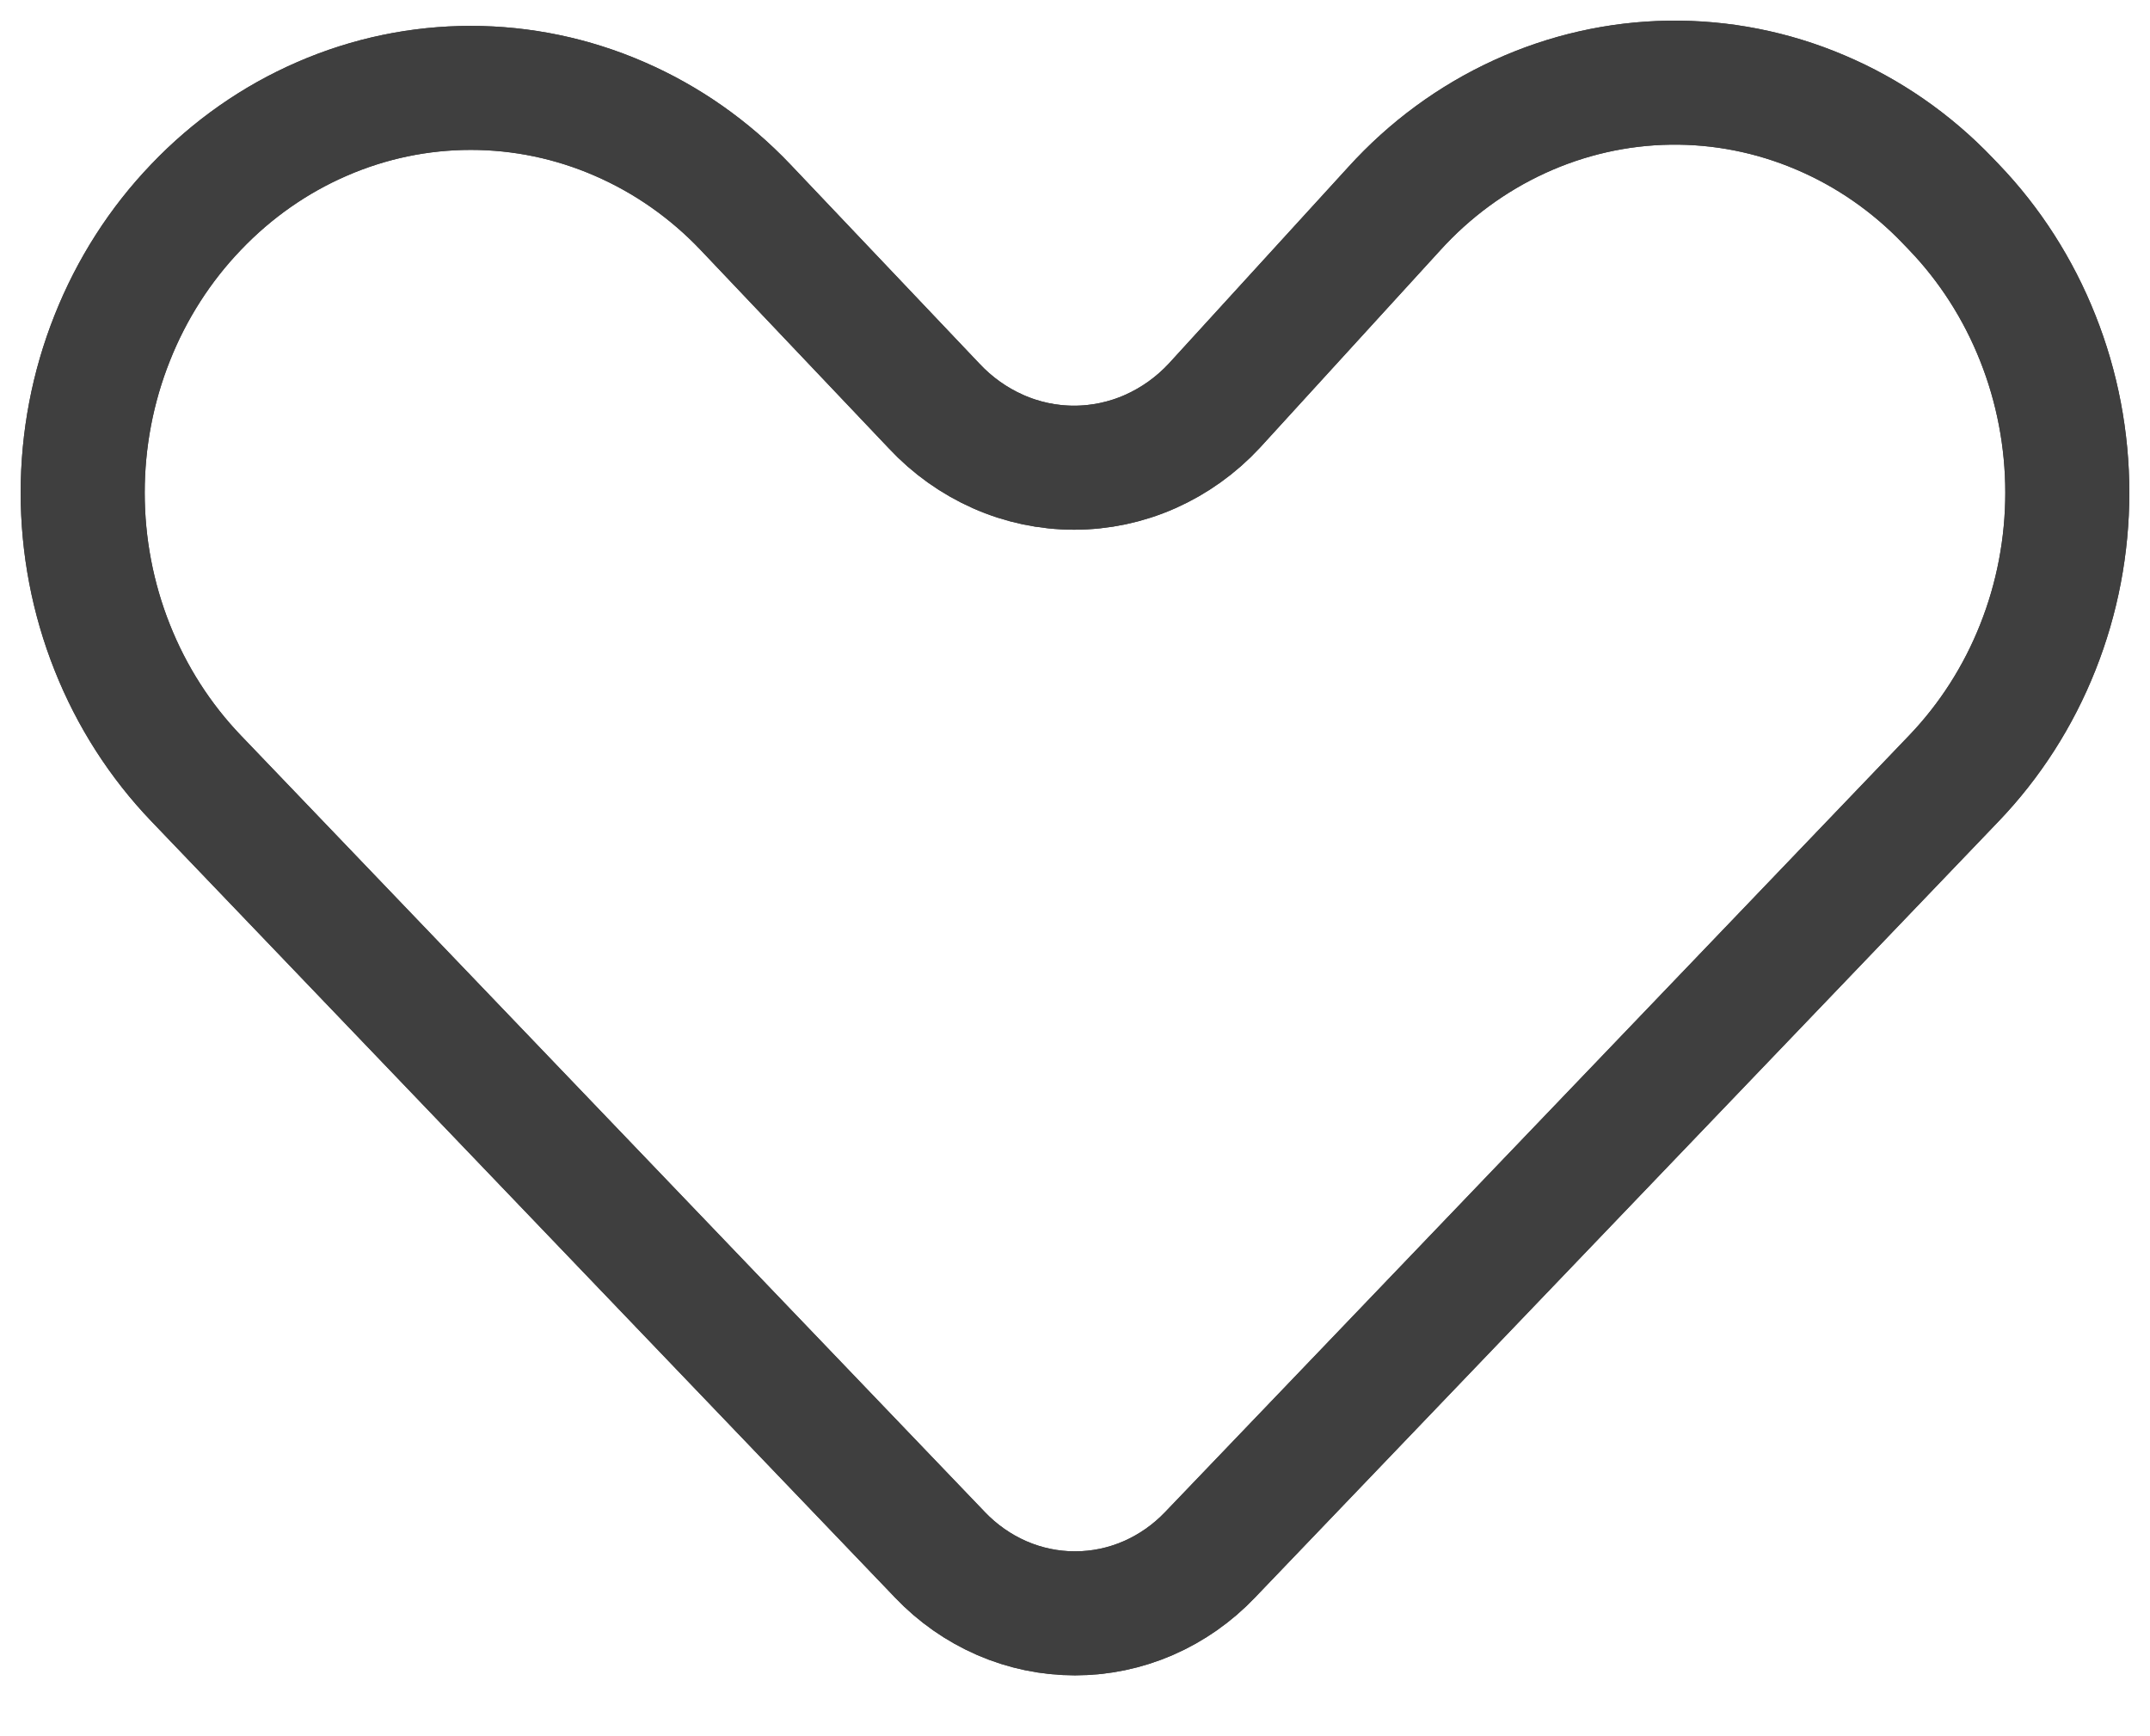 <svg width="26" height="21" viewBox="0 0 26 21" fill="none" xmlns="http://www.w3.org/2000/svg">
<path d="M23.557 2.43L23.628 2.504C24.063 2.957 24.408 3.496 24.643 4.089C24.879 4.682 25 5.317 25 5.959C25 6.601 24.879 7.237 24.643 7.83C24.408 8.423 24.063 8.961 23.628 9.415L14.634 18.805C14.42 19.03 14.165 19.208 13.885 19.33C13.604 19.452 13.304 19.514 13 19.514C12.696 19.514 12.396 19.452 12.115 19.33C11.835 19.208 11.58 19.03 11.366 18.805L2.372 9.415C1.937 8.961 1.592 8.423 1.357 7.83C1.121 7.237 1 6.601 1 5.959C1 5.317 1.121 4.682 1.357 4.089C1.592 3.496 1.937 2.957 2.372 2.504C2.808 2.047 3.325 1.685 3.895 1.438C4.465 1.19 5.076 1.063 5.693 1.063C6.31 1.063 6.921 1.19 7.491 1.438C8.061 1.685 8.578 2.047 9.013 2.504L11.295 4.909C11.515 5.145 11.779 5.333 12.07 5.462C12.361 5.591 12.673 5.657 12.989 5.657C13.305 5.657 13.618 5.591 13.909 5.462C14.2 5.333 14.463 5.145 14.683 4.909L16.859 2.526C17.288 2.052 17.804 1.673 18.376 1.411C18.948 1.149 19.564 1.009 20.189 1C20.813 0.991 21.433 1.113 22.011 1.359C22.59 1.604 23.116 1.968 23.557 2.43V2.43Z" stroke="#3F3F3F" stroke-width="1.5" stroke-miterlimit="10"/>
<path d="M23.557 2.43L23.628 2.504C24.063 2.957 24.408 3.496 24.643 4.089C24.879 4.682 25 5.317 25 5.959C25 6.601 24.879 7.237 24.643 7.83C24.408 8.423 24.063 8.961 23.628 9.415L14.634 18.805C14.42 19.03 14.165 19.208 13.885 19.33C13.604 19.452 13.304 19.514 13 19.514C12.696 19.514 12.396 19.452 12.115 19.33C11.835 19.208 11.58 19.03 11.366 18.805L2.372 9.415C1.937 8.961 1.592 8.423 1.357 7.83C1.121 7.237 1 6.601 1 5.959C1 5.317 1.121 4.682 1.357 4.089C1.592 3.496 1.937 2.957 2.372 2.504C2.808 2.047 3.325 1.685 3.895 1.438C4.465 1.19 5.076 1.063 5.693 1.063C6.31 1.063 6.921 1.19 7.491 1.438C8.061 1.685 8.578 2.047 9.013 2.504L11.295 4.909C11.515 5.145 11.779 5.333 12.07 5.462C12.361 5.591 12.673 5.657 12.989 5.657C13.305 5.657 13.618 5.591 13.909 5.462C14.2 5.333 14.463 5.145 14.683 4.909L16.859 2.526C17.288 2.052 17.804 1.673 18.376 1.411C18.948 1.149 19.564 1.009 20.189 1C20.813 0.991 21.433 1.113 22.011 1.359C22.59 1.604 23.116 1.968 23.557 2.43V2.43Z" stroke="#3F3F3F" stroke-width="1.5" stroke-miterlimit="10"/>
</svg>
